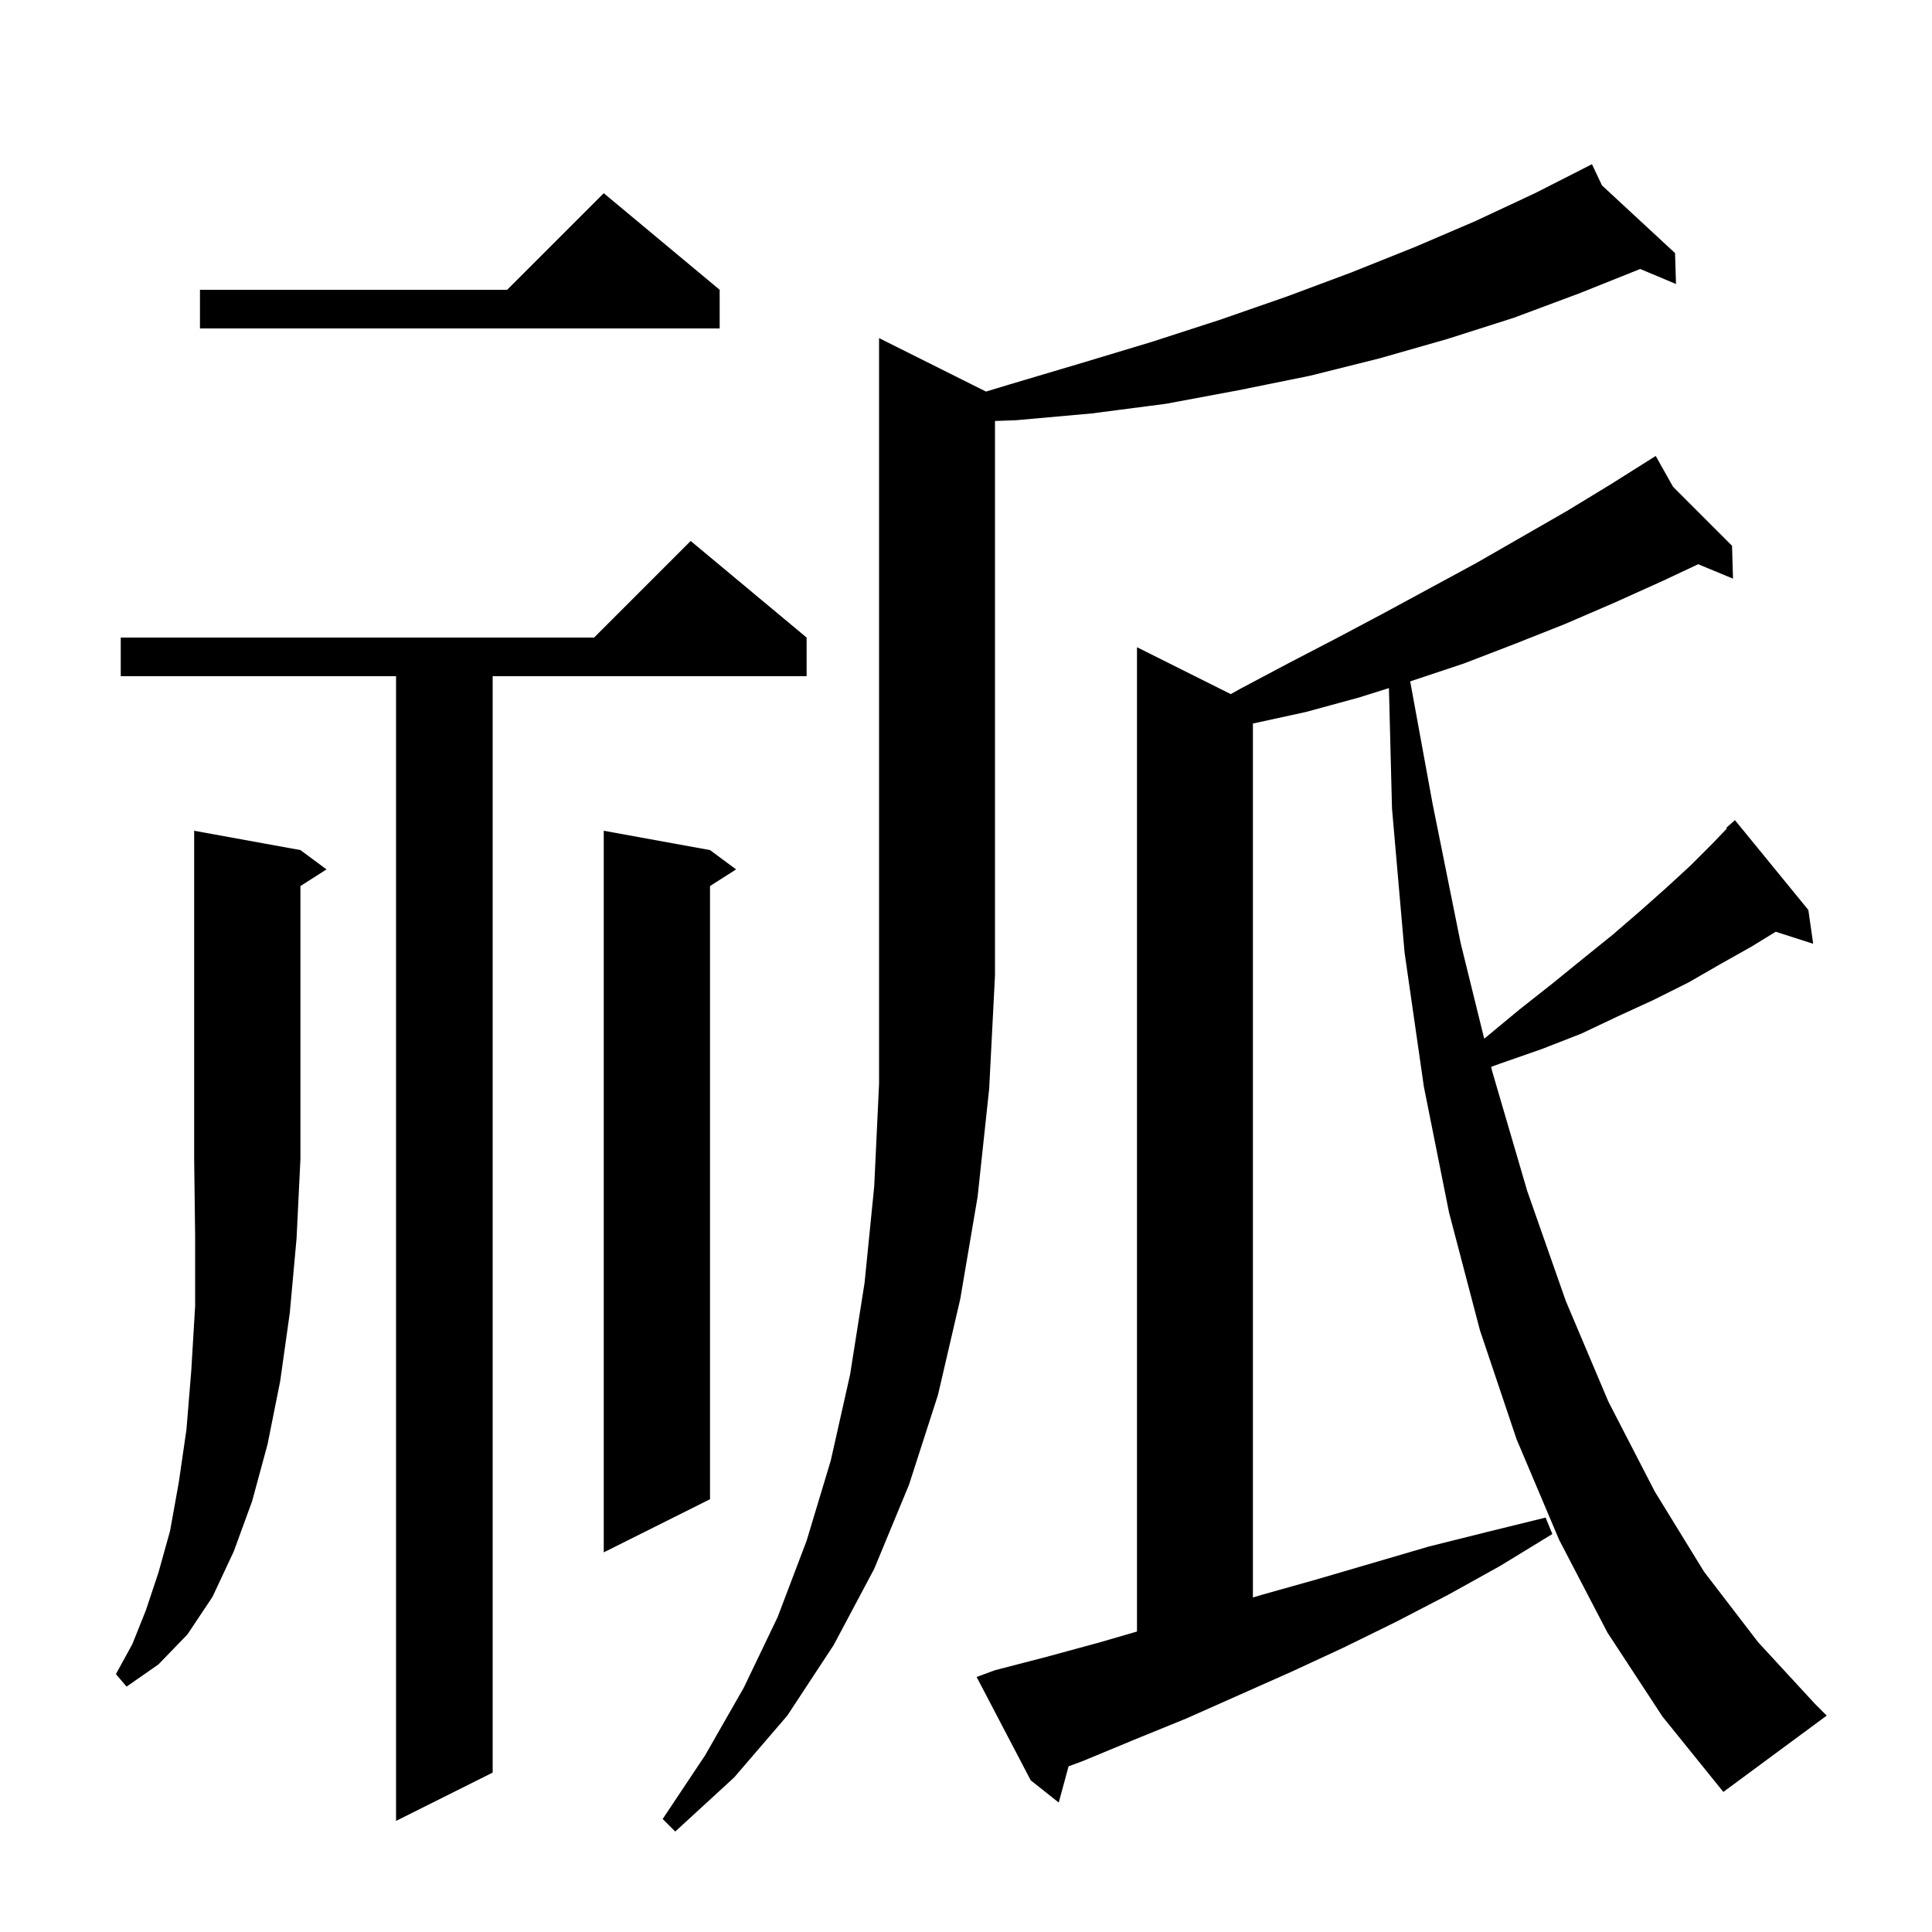 <svg xmlns="http://www.w3.org/2000/svg" xmlns:xlink="http://www.w3.org/1999/xlink" version="1.1" baseProfile="full" viewBox="0 0 200 200" width="200" height="200"><g fill="currentColor"><path d="M 102.07 40.535 L 104.5 39.8 L 111.9 37.6 L 119.2 35.4 L 126.3 33.1 L 133.2 30.7 L 139.9 28.2 L 146.4 25.6 L 152.7 22.9 L 158.9 20.0 L 163.926 17.445 L 163.9 17.4 L 163.94 17.437 L 164.8 17.0 L 165.836 19.193 L 173.4 26.2 L 173.5 29.4 L 169.79 27.844 L 163.4 30.4 L 156.7 32.9 L 149.8 35.1 L 142.8 37.1 L 135.6 38.9 L 128.2 40.4 L 120.7 41.8 L 113.0 42.8 L 105.2 43.5 L 103.0 43.581 L 103.0 101.0 L 102.4 112.7 L 101.2 123.9 L 99.4 134.5 L 97.1 144.4 L 94.1 153.7 L 90.5 162.4 L 86.3 170.3 L 81.5 177.6 L 76.0 184.0 L 69.9 189.6 L 68.6 188.3 L 73.0 181.7 L 77.0 174.7 L 80.5 167.4 L 83.5 159.5 L 86.0 151.2 L 88.0 142.3 L 89.5 132.8 L 90.5 122.8 L 91.0 112.2 L 91.0 35.0 Z M 83.5 66.0 L 83.5 70.0 L 51.0 70.0 L 51.0 183.5 L 41.0 188.5 L 41.0 70.0 L 12.5 70.0 L 12.5 66.0 L 61.5 66.0 L 71.5 56.0 Z M 166.4 169.0 L 161.4 159.4 L 157.0 149.0 L 153.2 137.7 L 150.0 125.5 L 147.4 112.5 L 145.4 98.6 L 144.1 83.7 L 143.782 71.23 L 140.7 72.2 L 135.2 73.7 L 129.7 74.9 L 129.7 165.373 L 130.6 165.1 L 136.3 163.5 L 147.9 160.1 L 153.9 158.6 L 160.0 157.1 L 160.7 158.8 L 155.3 162.1 L 149.9 165.1 L 144.5 167.9 L 139.0 170.6 L 133.6 173.1 L 122.8 177.9 L 117.4 180.1 L 112.1 182.3 L 110.618 182.849 L 109.6 186.6 L 106.7 184.3 L 101.1 173.6 L 103.0 172.9 L 108.4 171.5 L 113.9 170.0 L 117.7 168.895 L 117.7 67.0 L 127.409 71.855 L 128.4 71.3 L 133.3 68.7 L 138.3 66.1 L 143.2 63.5 L 152.8 58.3 L 162.2 52.9 L 166.8 50.1 L 170.532 47.747 L 170.5 47.7 L 170.541 47.741 L 171.4 47.2 L 173.196 50.396 L 179.3 56.5 L 179.4 59.9 L 175.795 58.408 L 172.2 60.1 L 167.1 62.4 L 162.0 64.6 L 156.7 66.7 L 151.5 68.7 L 146.1 70.5 L 145.983 70.537 L 148.3 83.2 L 151.2 97.6 L 153.642 107.516 L 153.8 107.4 L 157.3 104.5 L 160.6 101.9 L 163.8 99.3 L 166.9 96.8 L 169.8 94.3 L 172.5 91.9 L 175.0 89.6 L 177.3 87.3 L 178.767 85.767 L 178.7 85.7 L 179.6 84.9 L 187.2 94.2 L 187.7 97.7 L 183.823 96.454 L 181.3 98.0 L 178.1 99.8 L 174.8 101.7 L 171.2 103.5 L 167.5 105.2 L 163.7 107.0 L 159.6 108.6 L 155.3 110.1 L 154.362 110.441 L 154.5 111.0 L 158.1 123.3 L 162.1 134.7 L 166.5 145.1 L 171.3 154.4 L 176.4 162.7 L 182.0 170.0 L 187.9 176.4 L 189.1 177.6 L 178.4 185.5 L 172.1 177.7 Z M 31.1 88.0 L 33.8 90.0 L 31.1 91.723 L 31.1 120.0 L 30.7 128.2 L 30.0 135.9 L 29.0 143.0 L 27.7 149.5 L 26.1 155.4 L 24.2 160.6 L 22.0 165.3 L 19.4 169.2 L 16.4 172.3 L 13.1 174.6 L 12.0 173.3 L 13.7 170.2 L 15.1 166.7 L 16.4 162.8 L 17.6 158.5 L 18.5 153.5 L 19.3 148.0 L 19.8 141.9 L 20.2 135.2 L 20.2 127.9 L 20.1 120.0 L 20.1 86.0 Z M 73.5 88.0 L 76.2 90.0 L 73.5 91.723 L 73.5 155.2 L 62.5 160.7 L 62.5 86.0 Z M 74.5 30.0 L 74.5 34.0 L 20.7 34.0 L 20.7 30.0 L 52.5 30.0 L 62.5 20.0 Z "/></g></svg>